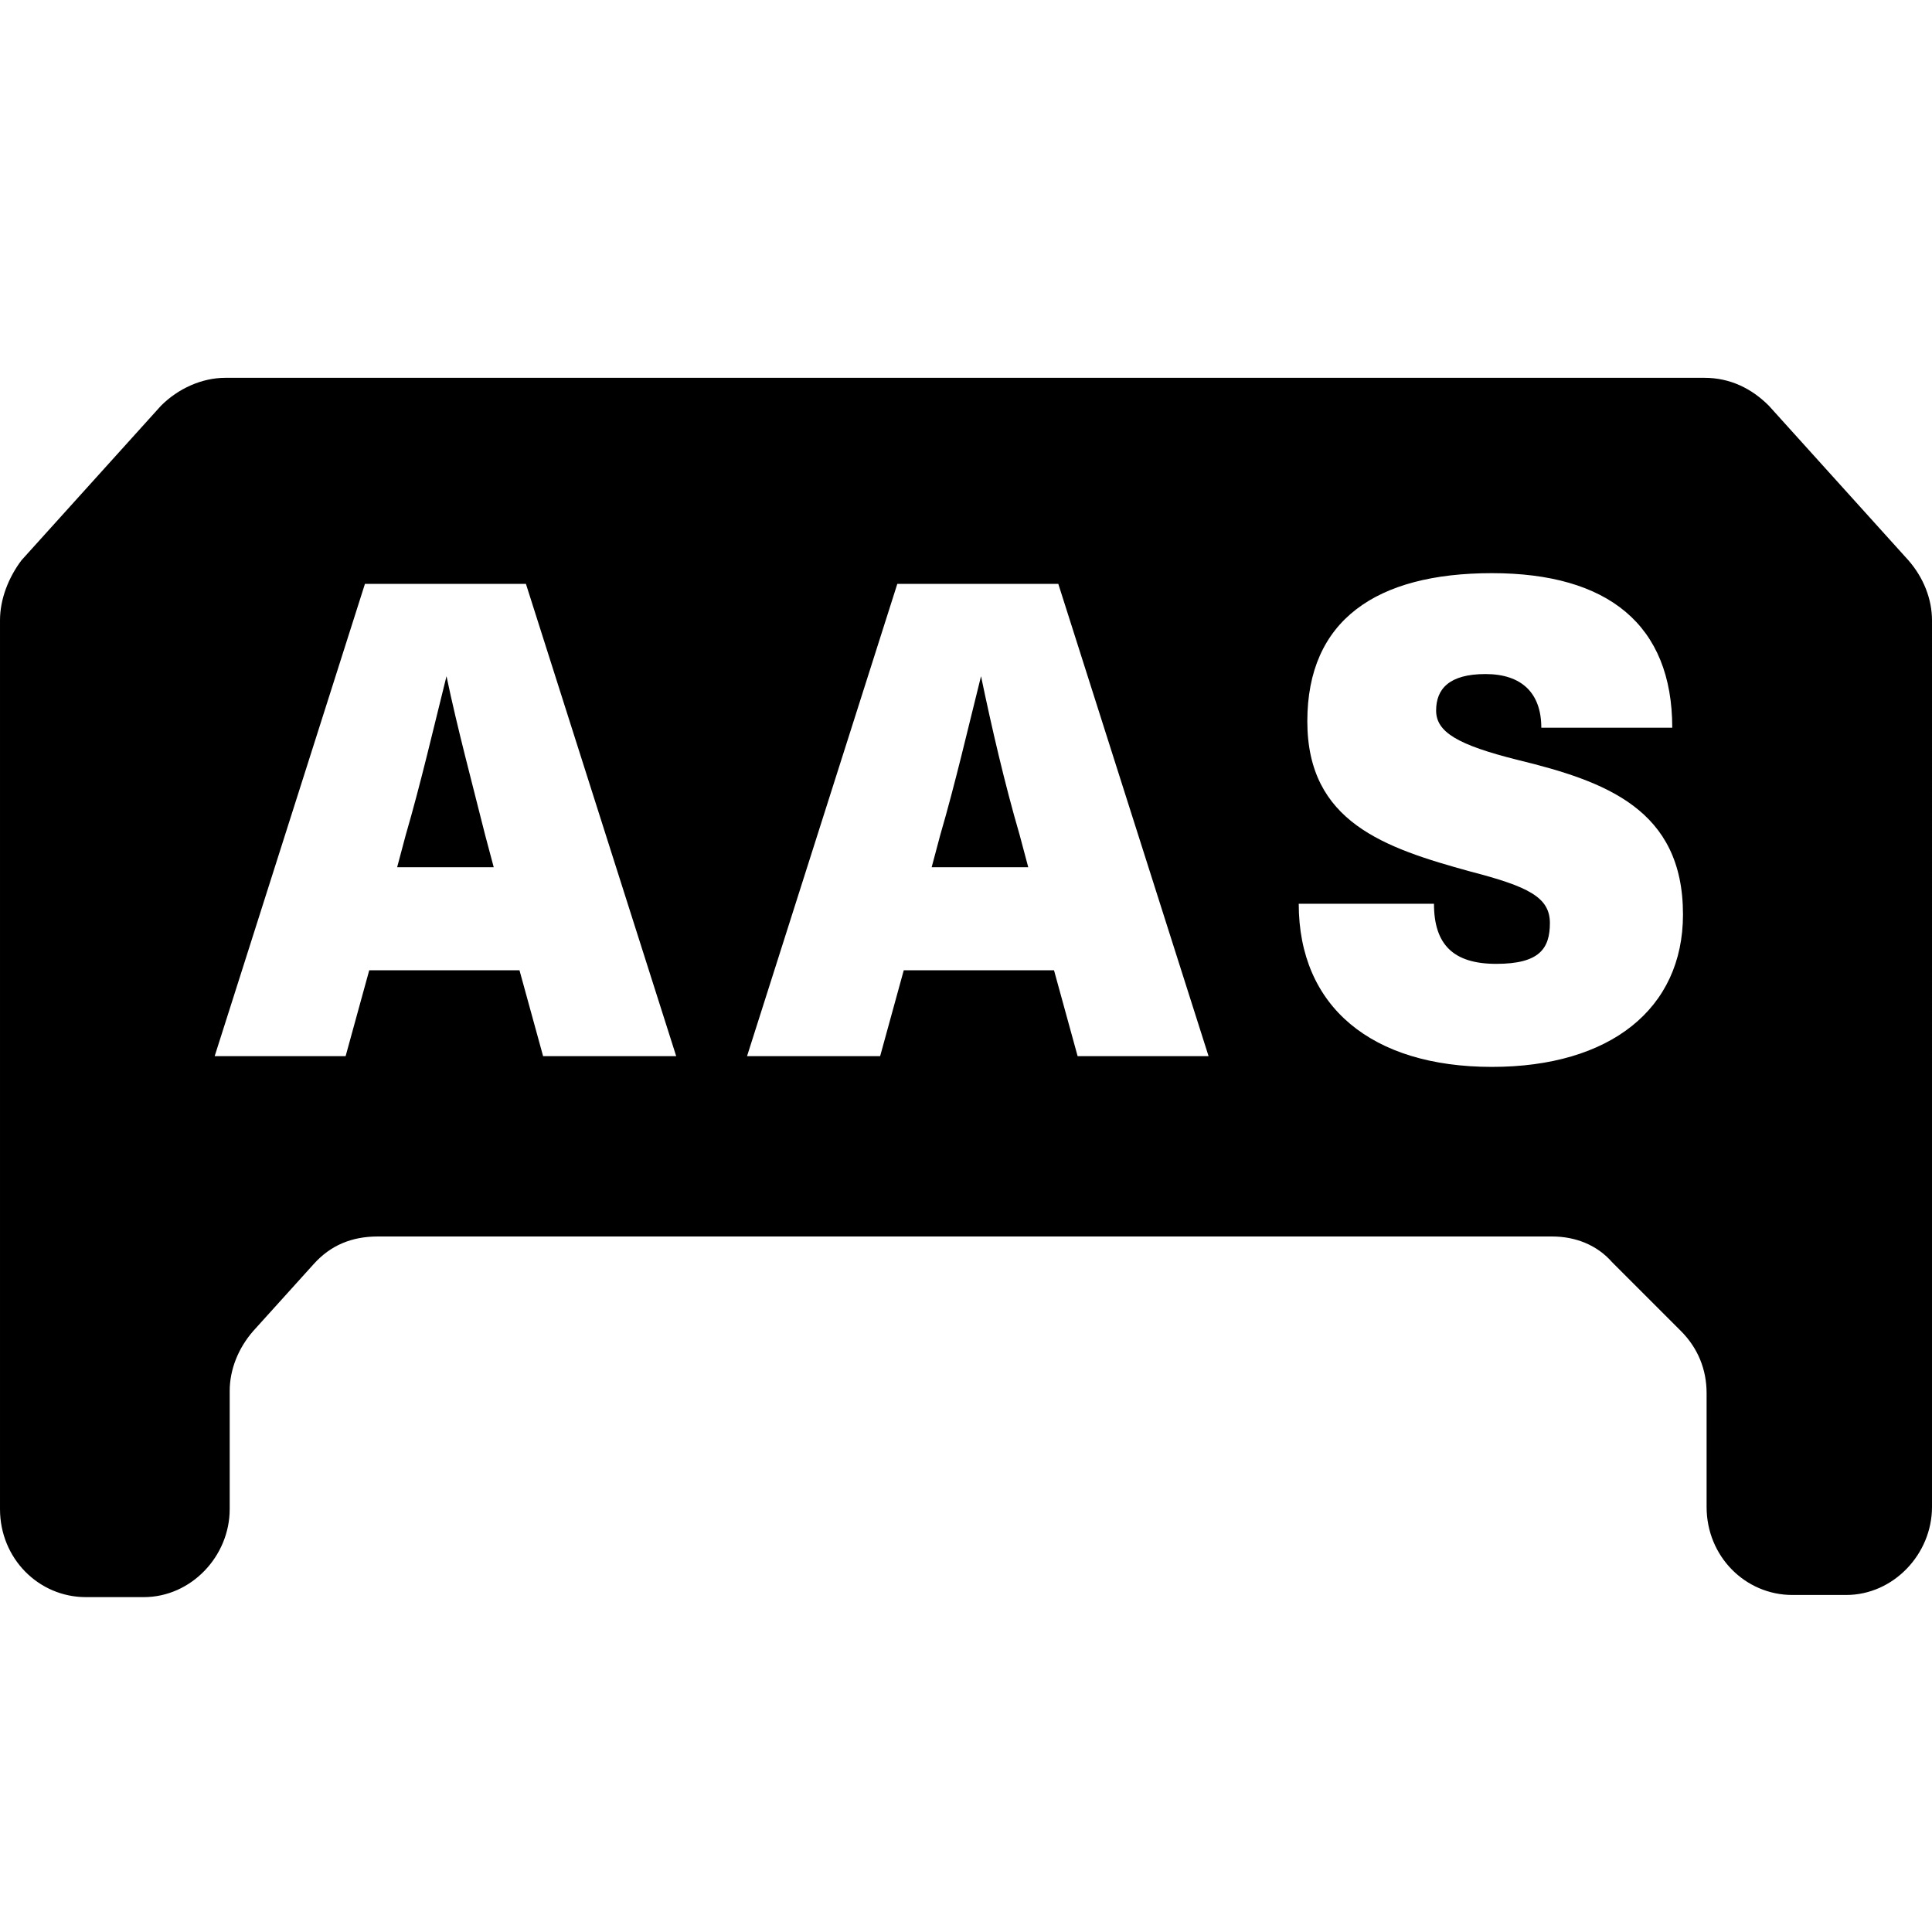  <svg xmlns="http://www.w3.org/2000/svg" viewBox="0 0 90 90" aria-hidden="true" focusable="false" role="img" class="v-icon__svg">
            <g>
                <g id="Layer" focusable="false">
                    <g>
                        <path d="M69.5,49.7c-5.6,0-9-2.8-9-7.6h6.3c0,1.9.9,2.8,2.9,2.8s2.5-.7,2.5-1.9-1-1.7-3.7-2.4c-4-1.1-7.6-2.3-7.6-7s3.2-6.9,8.6-6.9,8.4,2.4,8.4,7.2h-6.1c0-1.6-.9-2.5-2.6-2.5s-2.3.7-2.3,1.7,1,1.6,3.8,2.3c4.1,1,7.7,2.3,7.7,7.2,0,4.4-3.4,7.1-8.9,7.1M50.2,49.2l-1.1-4h-7l-1.1,4h-6.2l7-22h7.5l7,22h-6.1ZM25.3,49.2l-1.1-4h-7l-1.1,4h-6.1l7-22h7.5l7,22h-6.2ZM88.9,26.1l-6.5-7.2c-.8-.8-1.8-1.3-3-1.3H10.5c-1.1,0-2.2.5-3,1.3l-6.5,7.2c-.6.8-1,1.8-1,2.8v41.4c0,2.3,1.8,4.1,4,4.1h2.7c2.2,0,4-1.9,4-4.1v-5.5c0-1,.4-2,1.1-2.8l2.8-3.1c.8-.9,1.8-1.3,3-1.3h54.7c1.1,0,2.1.4,2.8,1.2l3.2,3.2c.8.8,1.2,1.8,1.2,2.9v5.3c0,2.3,1.8,4.1,4,4.1h2.5c2.2,0,4-1.9,4-4.1V28.9c0-1-.4-2-1.1-2.8" />
                        <path d="M45.7,31.5c-.6,2.4-1.2,5-1.9,7.4l-.4,1.5h4.5l-.4-1.5c-.7-2.4-1.3-5-1.8-7.4" />
                        <path d="M20.8,31.5c-.6,2.4-1.2,5-1.9,7.4l-.4,1.5h4.5l-.4-1.5c-.6-2.4-1.3-5-1.8-7.4" />
                    </g>
                </g>
            </g>
        </svg>
